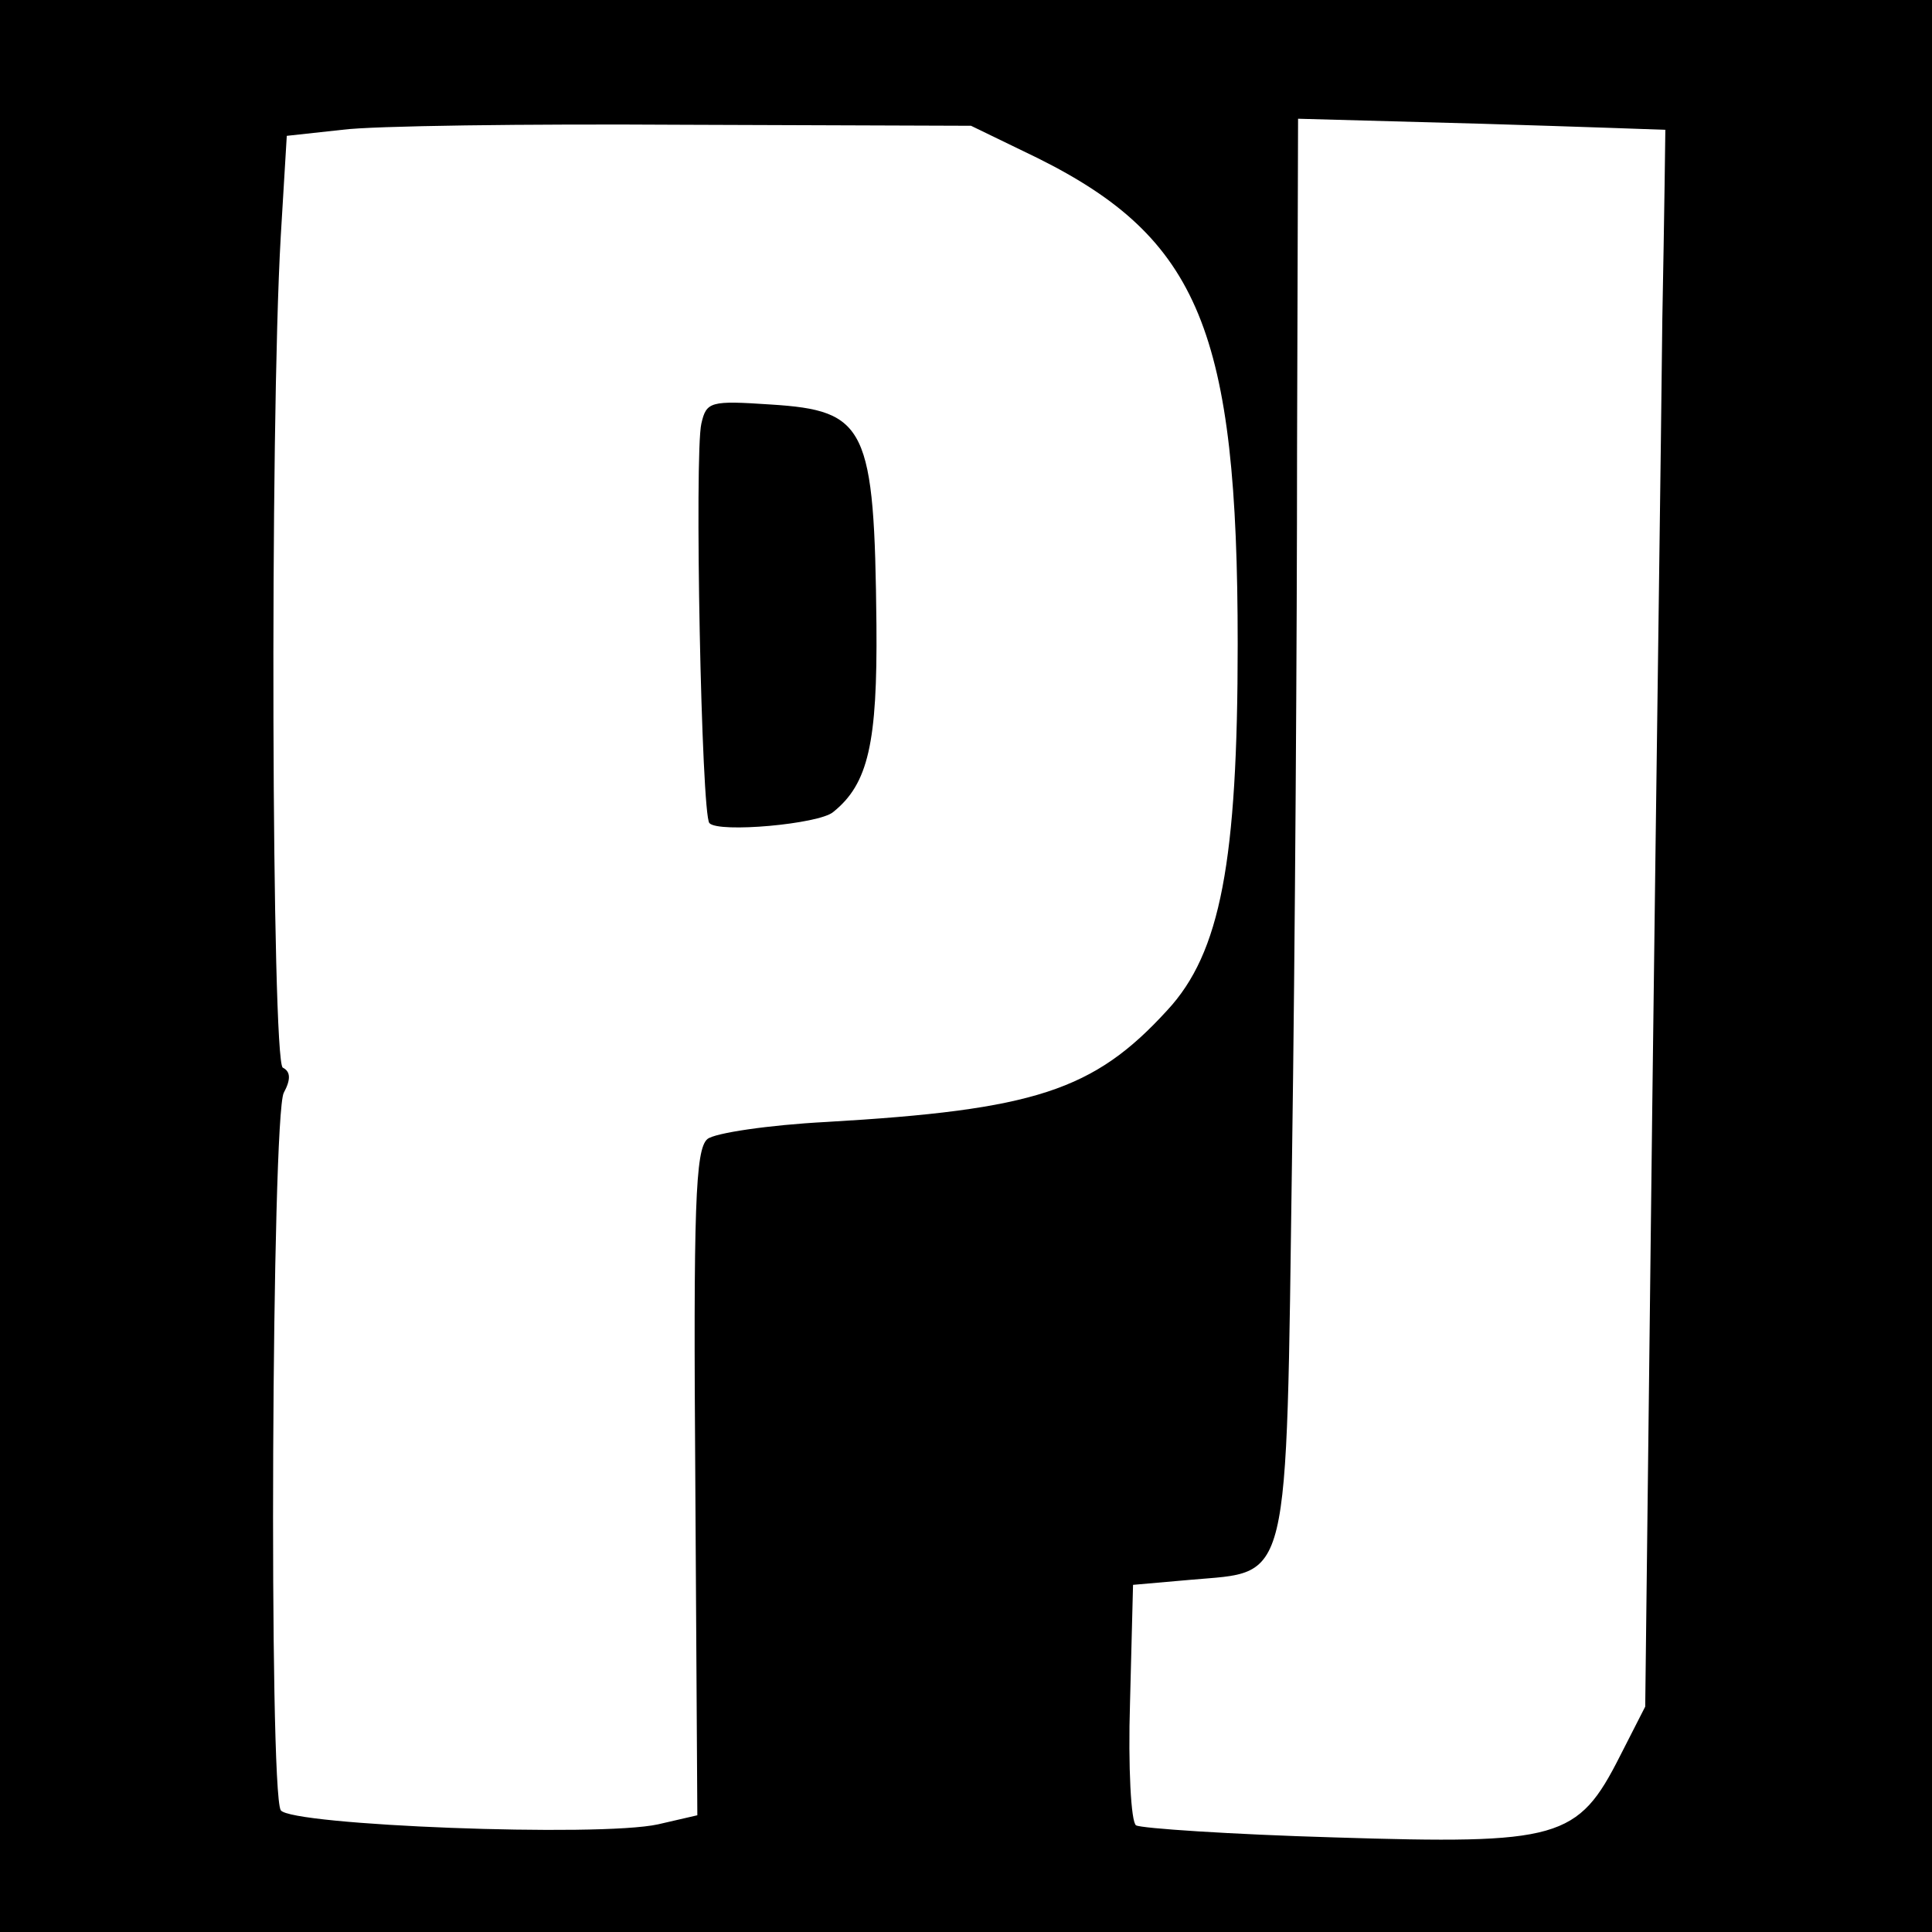 <?xml version="1.0" standalone="no"?>
<!DOCTYPE svg PUBLIC "-//W3C//DTD SVG 20010904//EN"
 "http://www.w3.org/TR/2001/REC-SVG-20010904/DTD/svg10.dtd">
<svg version="1.0" xmlns="http://www.w3.org/2000/svg"
 width="192pt" height="192pt" viewBox="0 0 192 192"
 preserveAspectRatio="xMidYMid meet">
<g transform="translate(0,192) scale(0.1,-0.1)"
fill="#000000" stroke="none">
<path d="M0 960 l0 -960 960 0 960 0 0 960 0 960 -960 0 -960 0 0 -960z m1031
803 c161 -80 199 -173 199 -483 0 -216 -17 -307 -70 -364 -73 -80 -132 -99
-339 -111 -57 -3 -111 -11 -118 -17 -12 -10 -14 -68 -12 -342 l2 -330 -39 -9
c-59 -13 -365 -1 -375 14 -12 20 -9 690 3 713 7 13 7 21 -1 25 -11 7 -13 635
-2 826 l6 100 55 6 c30 4 183 6 340 5 l285 -1 66 -32z m624 28 c0 -1 -1 -85
-3 -188 -1 -104 -6 -456 -10 -783 l-7 -596 -25 -49 c-42 -83 -60 -88 -284 -81
-103 3 -192 9 -197 12 -5 3 -8 58 -6 122 l3 117 57 5 c100 9 95 -13 101 420 3
206 5 523 5 704 l1 328 183 -5 c100 -3 182 -6 182 -6z"/>
<path d="M697 1499 c-7 -30 0 -389 8 -397 9 -10 109 -1 123 11 35 28 44 69 43
186 -2 197 -10 213 -105 219 -60 4 -64 3 -69 -19z"/>
</g>
</svg>
